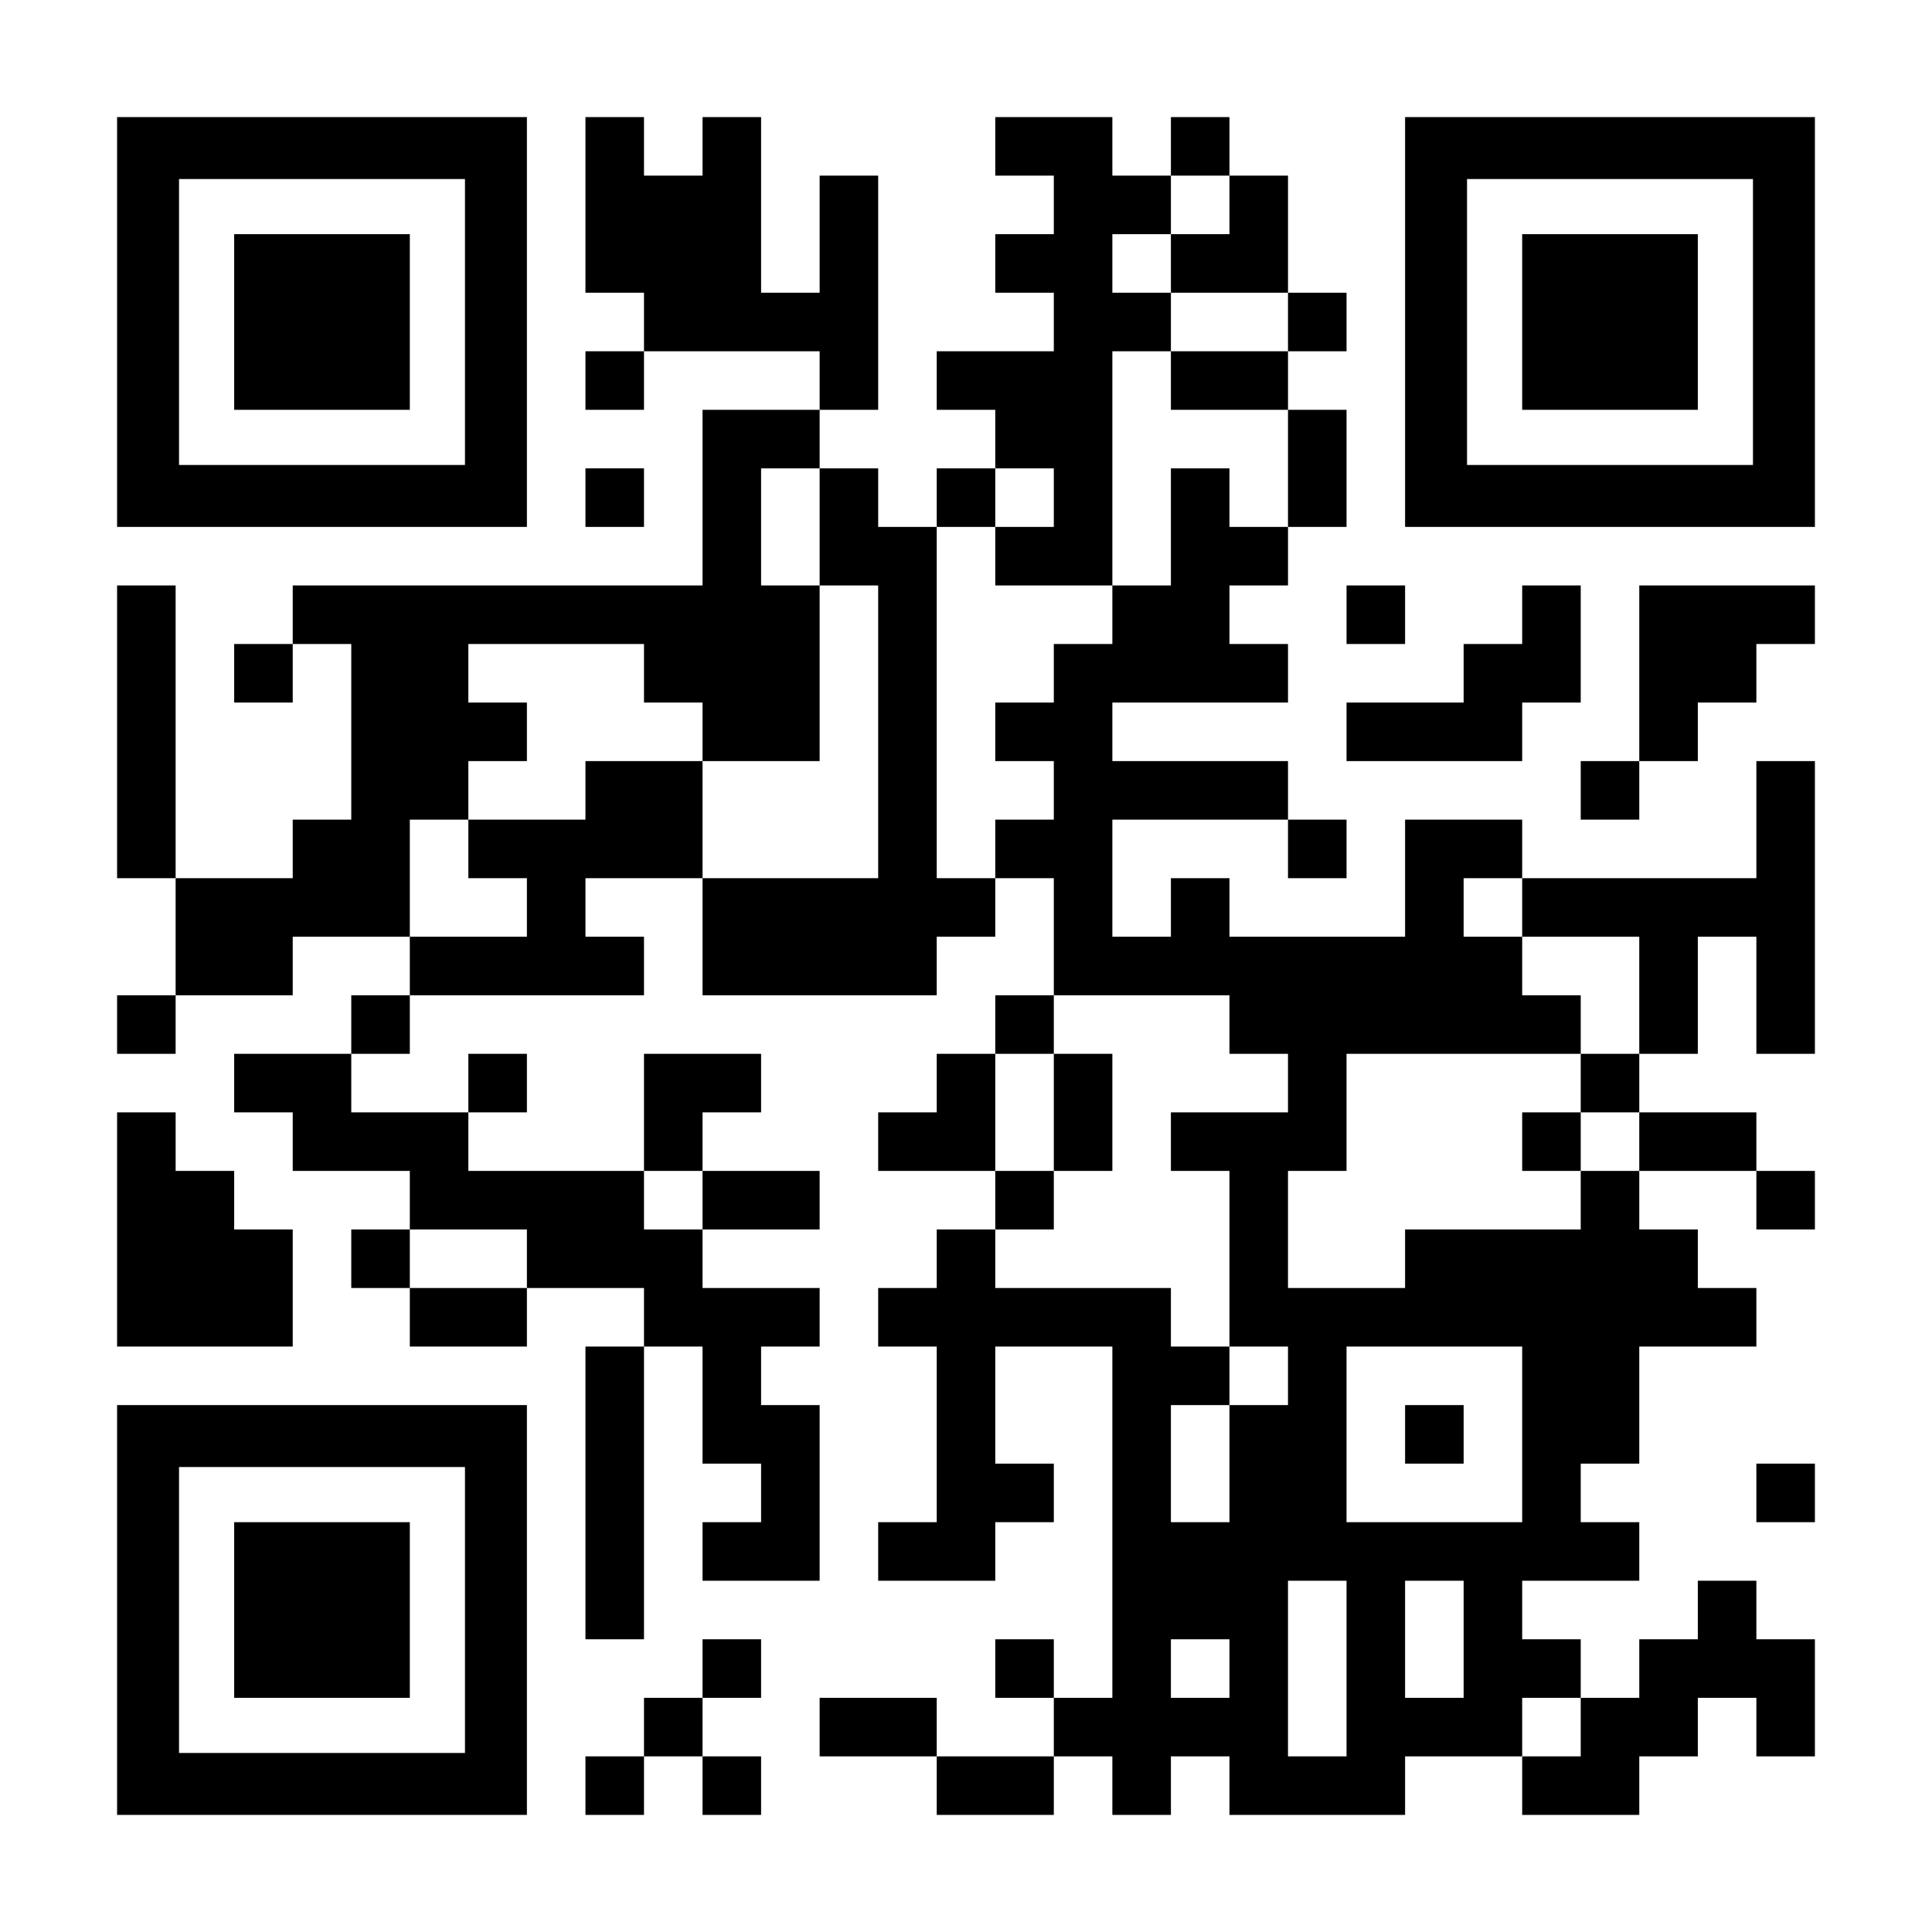 <?xml version="1.0" encoding="UTF-8" standalone="yes"?>
<svg version="1.0" xmlns="http://www.w3.org/2000/svg" width="2277px" height="2277px" viewBox="0 0 2277 2277" preserveAspectRatio="xMidYMid meet">
  <g transform="translate(0,2277) scale(0.1,-0.1)" fill="#000000" stroke="none">
    <path d="M1380 18975 l0 -2415 2415 0 2415 0 0 2415 0 2415 -2415 0 -2415 0 0
-2415z m4100 0 l0 -1685 -1685 0 -1685 0 0 1685 0 1685 1685 0 1685 0 0 -1685z"/>
    <path d="M2760 18975 l0 -1035 1035 0 1035 0 0 1035 0 1035 -1035 0 -1035 0 0
-1035z"/>
    <path d="M6900 20355 l0 -1035 345 0 345 0 0 -345 0 -345 -345 0 -345 0 0
-345 0 -345 345 0 345 0 0 345 0 345 1035 0 1035 0 0 -345 0 -345 -690 0 -690
0 0 -1035 0 -1035 -2415 0 -2415 0 0 -345 0 -345 -345 0 -345 0 0 -345 0 -345
345 0 345 0 0 345 0 345 345 0 345 0 0 -1035 0 -1035 -345 0 -345 0 0 -345 0
-345 -690 0 -690 0 0 1725 0 1725 -345 0 -345 0 0 -1725 0 -1725 345 0 345 0
0 -690 0 -690 -345 0 -345 0 0 -345 0 -345 345 0 345 0 0 345 0 345 690 0 690
0 0 345 0 345 690 0 690 0 0 -345 0 -345 -345 0 -345 0 0 -345 0 -345 -690 0
-690 0 0 -345 0 -345 345 0 345 0 0 -345 0 -345 690 0 690 0 0 -345 0 -345
-345 0 -345 0 0 -345 0 -345 345 0 345 0 0 -345 0 -345 690 0 690 0 0 345 0
345 690 0 690 0 0 -345 0 -345 -345 0 -345 0 0 -1725 0 -1725 345 0 345 0 0
1725 0 1725 345 0 345 0 0 -690 0 -690 345 0 345 0 0 -345 0 -345 -345 0 -345
0 0 -345 0 -345 690 0 690 0 0 1035 0 1035 -345 0 -345 0 0 345 0 345 345 0
345 0 0 345 0 345 -690 0 -690 0 0 345 0 345 690 0 690 0 0 345 0 345 -690 0
-690 0 0 345 0 345 345 0 345 0 0 345 0 345 -690 0 -690 0 0 -690 0 -690
-1035 0 -1035 0 0 345 0 345 345 0 345 0 0 345 0 345 -345 0 -345 0 0 -345 0
-345 -690 0 -690 0 0 345 0 345 345 0 345 0 0 345 0 345 1380 0 1380 0 0 345
0 345 -345 0 -345 0 0 345 0 345 690 0 690 0 0 -690 0 -690 1380 0 1380 0 0
345 0 345 345 0 345 0 0 345 0 345 345 0 345 0 0 -690 0 -690 -345 0 -345 0 0
-345 0 -345 -345 0 -345 0 0 -345 0 -345 -345 0 -345 0 0 -345 0 -345 690 0
690 0 0 -345 0 -345 -345 0 -345 0 0 -345 0 -345 -345 0 -345 0 0 -345 0 -345
345 0 345 0 0 -1035 0 -1035 -345 0 -345 0 0 -345 0 -345 690 0 690 0 0 345 0
345 345 0 345 0 0 345 0 345 -345 0 -345 0 0 690 0 690 690 0 690 0 0 -2070 0
-2070 -345 0 -345 0 0 345 0 345 -345 0 -345 0 0 -345 0 -345 345 0 345 0 0
-345 0 -345 -690 0 -690 0 0 345 0 345 -690 0 -690 0 0 -345 0 -345 690 0 690
0 0 -345 0 -345 690 0 690 0 0 345 0 345 345 0 345 0 0 -345 0 -345 345 0 345
0 0 345 0 345 345 0 345 0 0 -345 0 -345 1035 0 1035 0 0 345 0 345 690 0 690
0 0 -345 0 -345 690 0 690 0 0 345 0 345 345 0 345 0 0 345 0 345 345 0 345 0
0 -345 0 -345 345 0 345 0 0 690 0 690 -345 0 -345 0 0 345 0 345 -345 0 -345
0 0 -345 0 -345 -345 0 -345 0 0 -345 0 -345 -345 0 -345 0 0 345 0 345 -345
0 -345 0 0 345 0 345 690 0 690 0 0 345 0 345 -345 0 -345 0 0 345 0 345 345
0 345 0 0 690 0 690 690 0 690 0 0 345 0 345 -345 0 -345 0 0 345 0 345 -345
0 -345 0 0 345 0 345 690 0 690 0 0 -345 0 -345 345 0 345 0 0 345 0 345 -345
0 -345 0 0 345 0 345 -690 0 -690 0 0 345 0 345 345 0 345 0 0 690 0 690 345
0 345 0 0 -690 0 -690 345 0 345 0 0 1725 0 1725 -345 0 -345 0 0 -690 0 -690
-1380 0 -1380 0 0 345 0 345 -690 0 -690 0 0 -690 0 -690 -1035 0 -1035 0 0
345 0 345 -345 0 -345 0 0 -345 0 -345 -345 0 -345 0 0 690 0 690 1035 0 1035
0 0 -345 0 -345 345 0 345 0 0 345 0 345 -345 0 -345 0 0 345 0 345 -1035 0
-1035 0 0 345 0 345 1035 0 1035 0 0 345 0 345 -345 0 -345 0 0 345 0 345 345
0 345 0 0 345 0 345 345 0 345 0 0 690 0 690 -345 0 -345 0 0 345 0 345 345 0
345 0 0 345 0 345 -345 0 -345 0 0 690 0 690 -345 0 -345 0 0 345 0 345 -345
0 -345 0 0 -345 0 -345 -345 0 -345 0 0 345 0 345 -690 0 -690 0 0 -345 0
-345 345 0 345 0 0 -345 0 -345 -345 0 -345 0 0 -345 0 -345 345 0 345 0 0
-345 0 -345 -690 0 -690 0 0 -345 0 -345 345 0 345 0 0 -345 0 -345 -345 0
-345 0 0 -345 0 -345 -345 0 -345 0 0 345 0 345 -345 0 -345 0 0 345 0 345
345 0 345 0 0 1380 0 1380 -345 0 -345 0 0 -690 0 -690 -345 0 -345 0 0 1035
0 1035 -345 0 -345 0 0 -345 0 -345 -345 0 -345 0 0 345 0 345 -345 0 -345 0
0 -1035z m7590 0 l0 -345 -345 0 -345 0 0 -345 0 -345 690 0 690 0 0 -345 0
-345 -690 0 -690 0 0 -345 0 -345 690 0 690 0 0 -690 0 -690 -345 0 -345 0 0
345 0 345 -345 0 -345 0 0 -690 0 -690 -345 0 -345 0 0 -345 0 -345 -345 0
-345 0 0 -345 0 -345 -345 0 -345 0 0 -345 0 -345 345 0 345 0 0 -345 0 -345
-345 0 -345 0 0 -345 0 -345 -345 0 -345 0 0 2070 0 2070 345 0 345 0 0 345 0
345 345 0 345 0 0 -345 0 -345 -345 0 -345 0 0 -345 0 -345 690 0 690 0 0
1380 0 1380 345 0 345 0 0 345 0 345 -345 0 -345 0 0 345 0 345 345 0 345 0 0
345 0 345 345 0 345 0 0 -345z m-4830 -3795 l0 -690 345 0 345 0 0 -1725 0
-1725 -1035 0 -1035 0 0 690 0 690 -690 0 -690 0 0 -345 0 -345 -690 0 -690 0
0 -345 0 -345 345 0 345 0 0 -345 0 -345 -690 0 -690 0 0 690 0 690 345 0 345
0 0 345 0 345 345 0 345 0 0 345 0 345 -345 0 -345 0 0 345 0 345 1035 0 1035
0 0 -345 0 -345 345 0 345 0 0 -345 0 -345 690 0 690 0 0 1035 0 1035 -345 0
-345 0 0 690 0 690 345 0 345 0 0 -690z m8280 -4485 l0 -345 690 0 690 0 0
-690 0 -690 -345 0 -345 0 0 -345 0 -345 345 0 345 0 0 -345 0 -345 -345 0
-345 0 0 -345 0 -345 -1035 0 -1035 0 0 -345 0 -345 -690 0 -690 0 0 690 0
690 345 0 345 0 0 690 0 690 1380 0 1380 0 0 345 0 345 -345 0 -345 0 0 345 0
345 -345 0 -345 0 0 345 0 345 345 0 345 0 0 -345z m-3450 -1380 l0 -345 345
0 345 0 0 -345 0 -345 -690 0 -690 0 0 -345 0 -345 345 0 345 0 0 -1035 0
-1035 345 0 345 0 0 -345 0 -345 -345 0 -345 0 0 -690 0 -690 -345 0 -345 0 0
690 0 690 345 0 345 0 0 345 0 345 -345 0 -345 0 0 345 0 345 -1035 0 -1035 0
0 345 0 345 345 0 345 0 0 345 0 345 -345 0 -345 0 0 690 0 690 345 0 345 0 0
345 0 345 1035 0 1035 0 0 -345z m-6210 -2070 l0 -345 -345 0 -345 0 0 345 0
345 345 0 345 0 0 -345z m-2070 -690 l0 -345 -690 0 -690 0 0 345 0 345 690 0
690 0 0 -345z m11730 -2070 l0 -1035 -1035 0 -1035 0 0 1035 0 1035 1035 0
1035 0 0 -1035z m-2070 -2760 l0 -1035 -345 0 -345 0 0 1035 0 1035 345 0 345
0 0 -1035z m1380 345 l0 -690 -345 0 -345 0 0 690 0 690 345 0 345 0 0 -690z
m-2760 -345 l0 -345 -345 0 -345 0 0 345 0 345 345 0 345 0 0 -345z m4140
-690 l0 -345 -345 0 -345 0 0 345 0 345 345 0 345 0 0 -345z"/>
    <path d="M17940 9315 l0 -345 345 0 345 0 0 345 0 345 -345 0 -345 0 0 -345z"/>
    <path d="M12420 9660 l0 -690 345 0 345 0 0 690 0 690 -345 0 -345 0 0 -690z"/>
    <path d="M16560 5865 l0 -345 345 0 345 0 0 345 0 345 -345 0 -345 0 0 -345z"/>
    <path d="M16560 18975 l0 -2415 2415 0 2415 0 0 2415 0 2415 -2415 0 -2415 0
0 -2415z m4100 0 l0 -1685 -1685 0 -1685 0 0 1685 0 1685 1685 0 1685 0 0
-1685z"/>
    <path d="M17940 18975 l0 -1035 1035 0 1035 0 0 1035 0 1035 -1035 0 -1035 0
0 -1035z"/>
    <path d="M6900 16905 l0 -345 345 0 345 0 0 345 0 345 -345 0 -345 0 0 -345z"/>
    <path d="M15870 15525 l0 -345 345 0 345 0 0 345 0 345 -345 0 -345 0 0 -345z"/>
    <path d="M17940 15525 l0 -345 -345 0 -345 0 0 -345 0 -345 -690 0 -690 0 0
-345 0 -345 1035 0 1035 0 0 345 0 345 345 0 345 0 0 690 0 690 -345 0 -345 0
0 -345z"/>
    <path d="M19320 14835 l0 -1035 -345 0 -345 0 0 -345 0 -345 345 0 345 0 0
345 0 345 345 0 345 0 0 345 0 345 345 0 345 0 0 345 0 345 345 0 345 0 0 345
0 345 -1035 0 -1035 0 0 -1035z"/>
    <path d="M1380 8280 l0 -1380 1035 0 1035 0 0 690 0 690 -345 0 -345 0 0 345
0 345 -345 0 -345 0 0 345 0 345 -345 0 -345 0 0 -1380z"/>
    <path d="M1380 3795 l0 -2415 2415 0 2415 0 0 2415 0 2415 -2415 0 -2415 0 0
-2415z m4100 0 l0 -1685 -1685 0 -1685 0 0 1685 0 1685 1685 0 1685 0 0 -1685z"/>
    <path d="M2760 3795 l0 -1035 1035 0 1035 0 0 1035 0 1035 -1035 0 -1035 0 0
-1035z"/>
    <path d="M20700 5175 l0 -345 345 0 345 0 0 345 0 345 -345 0 -345 0 0 -345z"/>
    <path d="M8280 3105 l0 -345 -345 0 -345 0 0 -345 0 -345 -345 0 -345 0 0
-345 0 -345 345 0 345 0 0 345 0 345 345 0 345 0 0 -345 0 -345 345 0 345 0 0
345 0 345 -345 0 -345 0 0 345 0 345 345 0 345 0 0 345 0 345 -345 0 -345 0 0
-345z"/>
  </g>
</svg>